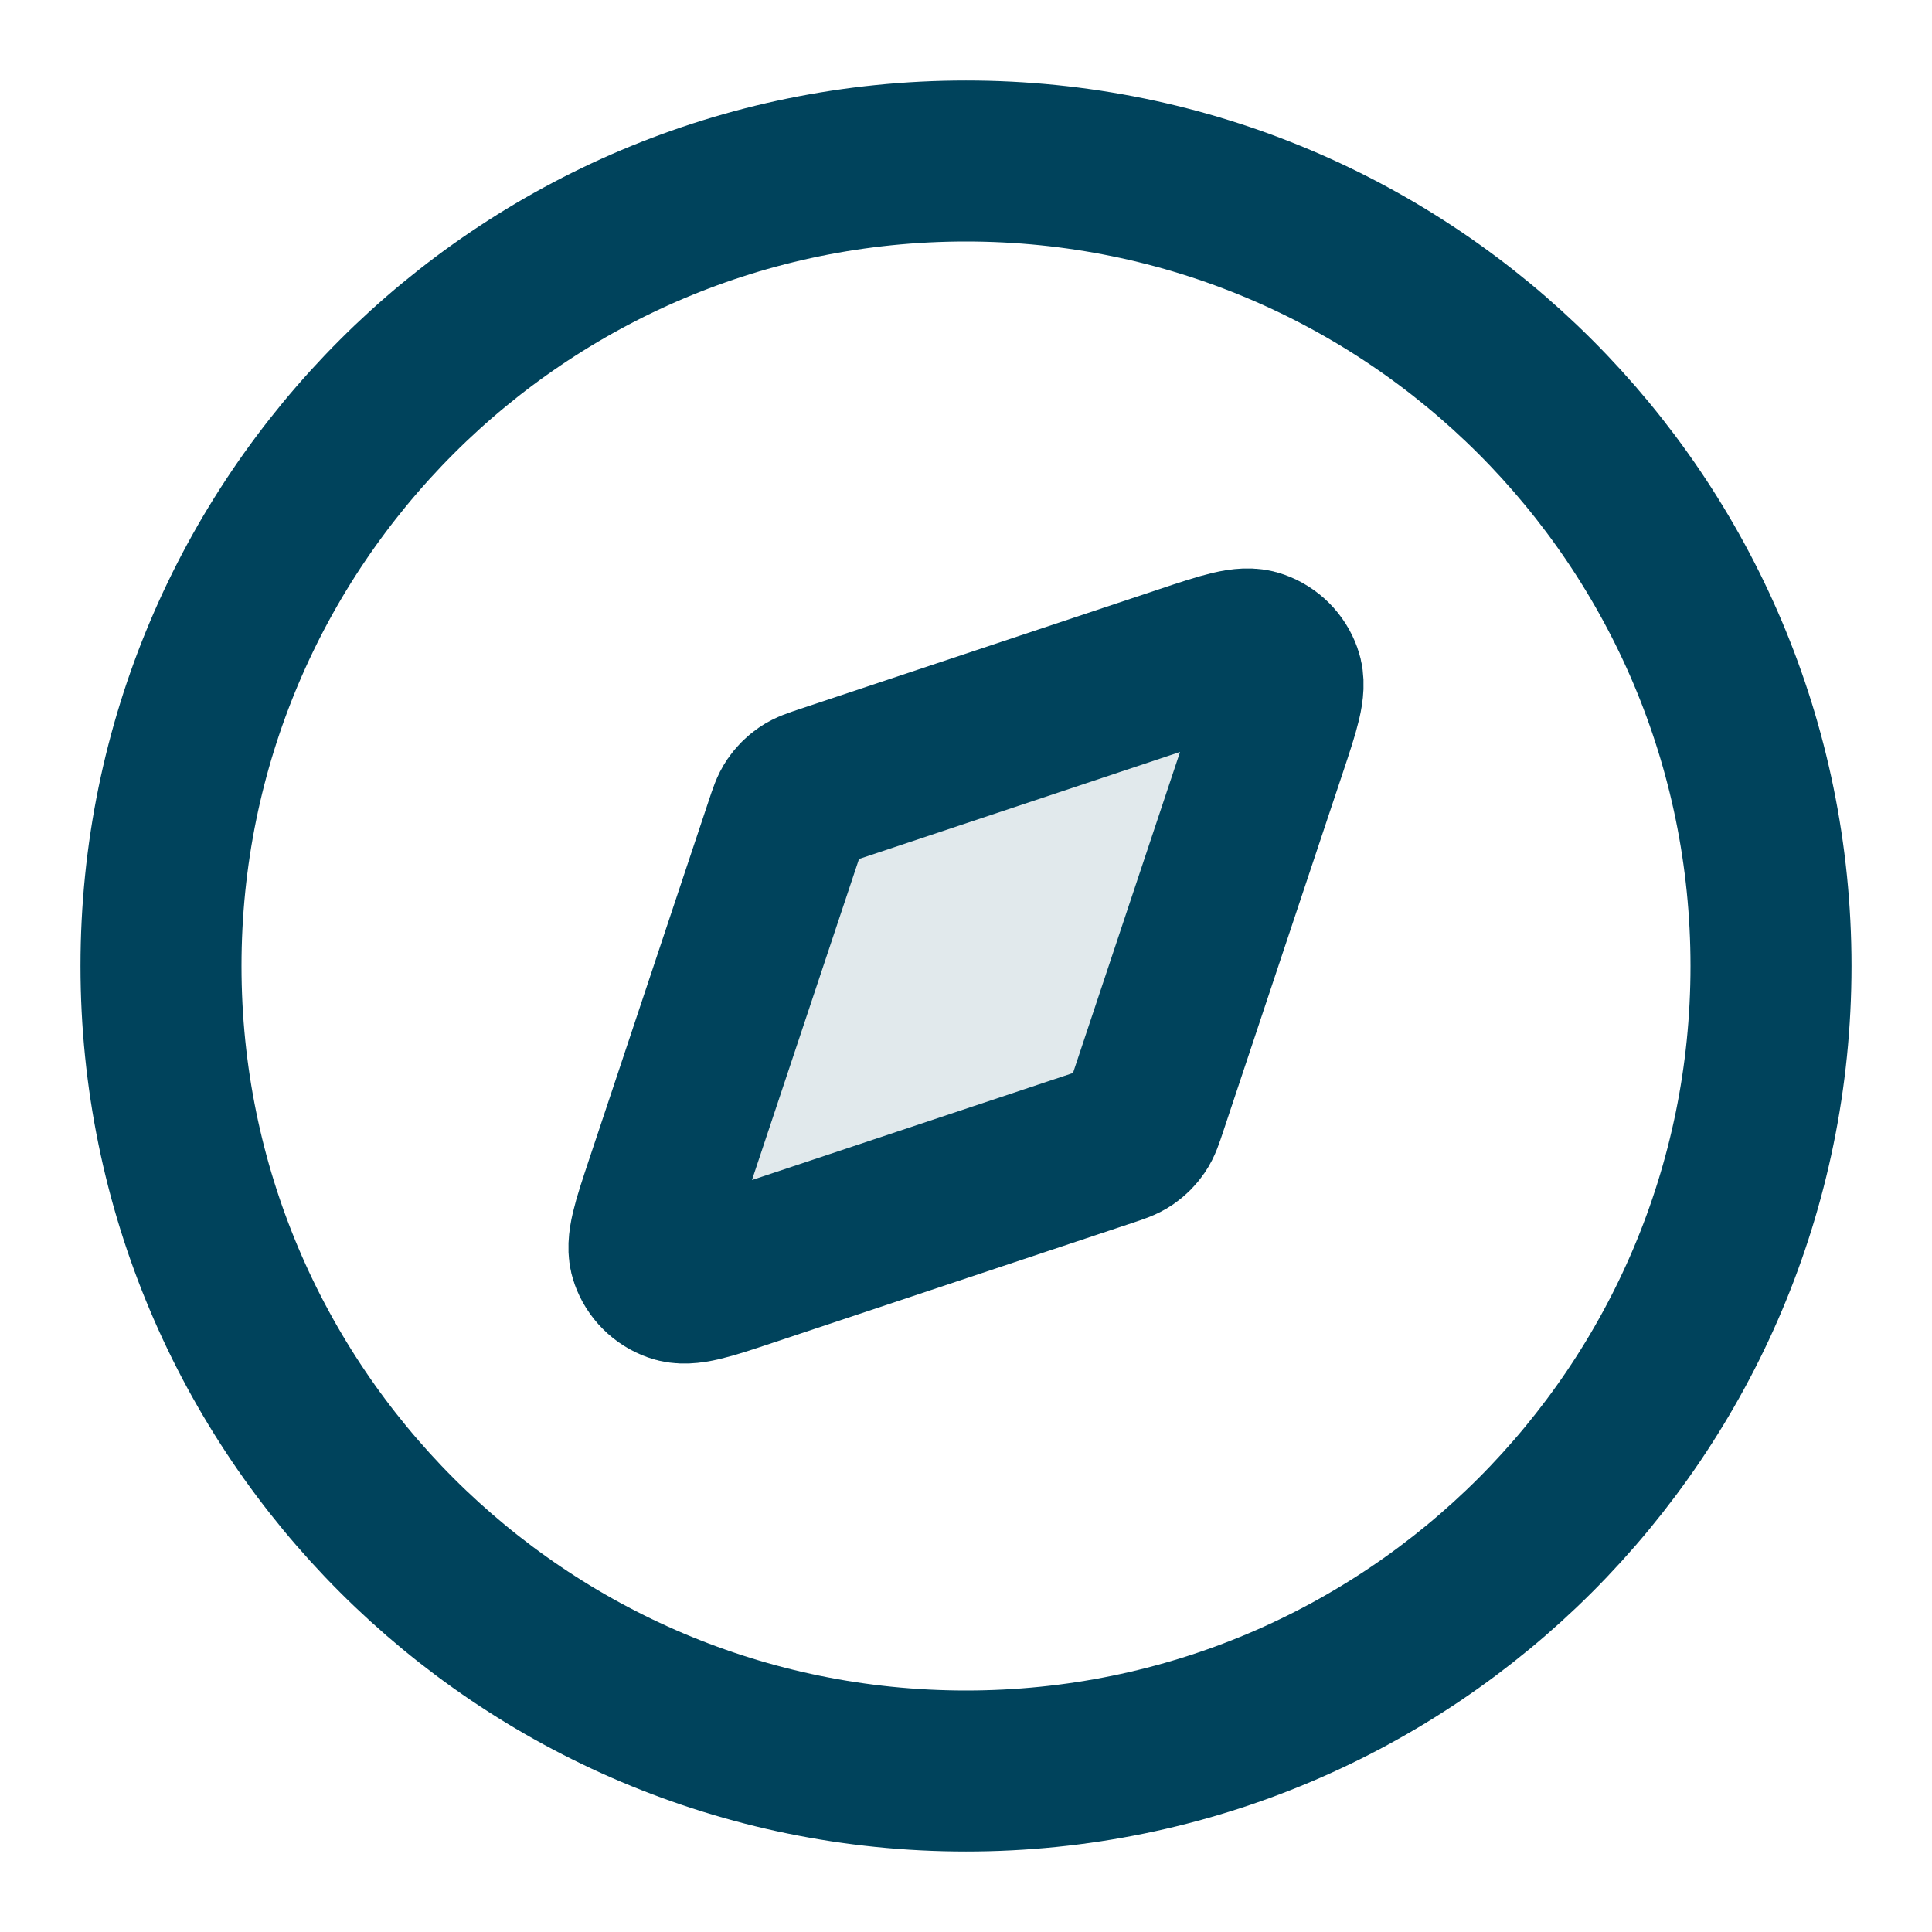<?xml version="1.0" encoding="UTF-8"?> <svg xmlns="http://www.w3.org/2000/svg" width="24" height="24" viewBox="0 0 24 24" fill="none"><path opacity="0.12" d="M14.722 8.266C15.21 8.103 15.454 8.022 15.617 8.08C15.758 8.13 15.87 8.241 15.92 8.383C15.978 8.545 15.896 8.789 15.734 9.278L14.246 13.741C14.2 13.88 14.177 13.949 14.137 14.007C14.102 14.058 14.058 14.102 14.007 14.137C13.949 14.177 13.879 14.2 13.74 14.246L9.277 15.734C8.789 15.897 8.545 15.978 8.382 15.92C8.241 15.87 8.13 15.759 8.079 15.617C8.021 15.455 8.103 15.211 8.266 14.722L9.753 10.259C9.799 10.12 9.823 10.051 9.862 9.993C9.897 9.942 9.941 9.898 9.993 9.863C10.05 9.823 10.12 9.8 10.259 9.754L14.722 8.266Z" fill="#00435C"></path><path d="M12 22C17.523 22 22 17.523 22 12C22 6.477 17.523 2 12 2C6.477 2 2 6.477 2 12C2 17.523 6.477 22 12 22Z" stroke="#00435C" stroke-width="2" stroke-linecap="round" stroke-linejoin="round"></path><path d="M14.722 8.266C15.211 8.103 15.455 8.022 15.617 8.08C15.759 8.13 15.87 8.241 15.92 8.383C15.978 8.545 15.897 8.789 15.734 9.278L14.246 13.741C14.2 13.88 14.177 13.949 14.137 14.007C14.102 14.058 14.058 14.102 14.007 14.137C13.949 14.177 13.88 14.2 13.741 14.246L9.278 15.734C8.789 15.897 8.545 15.978 8.383 15.92C8.241 15.87 8.13 15.759 8.08 15.617C8.022 15.455 8.103 15.211 8.266 14.722L9.754 10.259C9.8 10.12 9.823 10.051 9.863 9.993C9.898 9.942 9.942 9.898 9.993 9.863C10.051 9.823 10.12 9.8 10.259 9.754L14.722 8.266Z" stroke="#00435C" stroke-width="2" stroke-linecap="round" stroke-linejoin="round"></path></svg> 